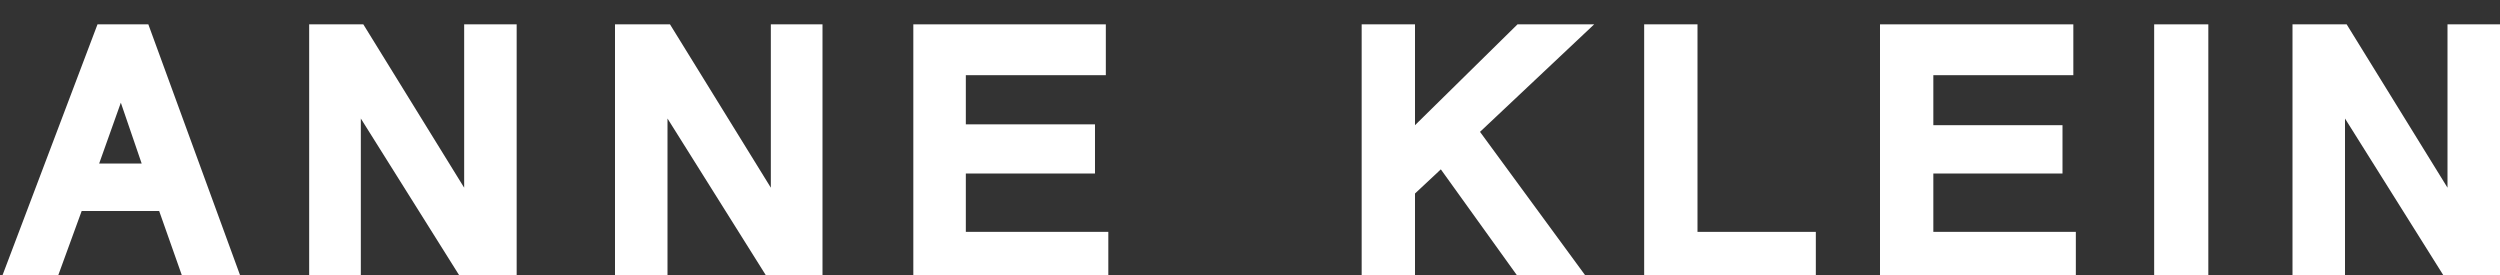 <svg xmlns="http://www.w3.org/2000/svg" xmlns:xlink="http://www.w3.org/1999/xlink" width="200" height="22" viewBox="0 0 200 22">
  <rect x="0" y="0" width="200" height="22" fill="#333333" stroke="none"/>
  <defs>
    <clipPath id="clip-brand-logo-BRANDNAME_14">
      <rect width="200" height="22"/>
    </clipPath>
  </defs>
  <g id="brand-logo-BRANDNAME_14" data-name="brand-logo-BRANDNAME – 14" clip-path="url(#clip-brand-logo-BRANDNAME_14)">
    <g id="anneklein-logo" transform="translate(0 1.948)">
      <g id="Group_16" data-name="Group 16" transform="translate(24.733)">
        <path id="Path_135" data-name="Path 135" d="M49.5,13.067,41.433,0H37.1V20.6h4.133V7.533l8.2,13.067H53.7V0H49.5Z" transform="translate(-37.1)" fill="#fff"/>
        <path id="Path_136" data-name="Path 136" d="M287.5,0V13.067L279.433,0H275.1V20.6h4.2V7.533L287.5,20.6h4.2V0Z" transform="translate(-116.433)" fill="#fff"/>
        <path id="Path_137" data-name="Path 137" d="M229.867,11.933H240.2V8.067H229.867v-4h11.2V0H225.6V20.6h15.667v-4h-11.4Z" transform="translate(-99.933)" fill="#fff"/>
        <path id="Path_138" data-name="Path 138" d="M201.567,0H197.3V20.6h13.733v-4h-9.467Z" transform="translate(-90.5)" fill="#fff"/>
        <rect id="Rectangle_4" data-name="Rectangle 4" width="4.333" height="20.6" transform="translate(147.6)" fill="#fff"/>
        <path id="Path_139" data-name="Path 139" d="M86.267,13.067,78.2,0H73.8V20.6H78V7.533L86.2,20.6h4.2V0H86.267Z" transform="translate(-49.333)" fill="#fff"/>
        <path id="Path_140" data-name="Path 140" d="M175.867,0l-8.2,8.067V0H163.4V20.6h4.267V13.533l2.067-1.933,6.467,9h5.467l-8.8-12L182,0Z" transform="translate(-79.2)" fill="#fff"/>
        <path id="Path_141" data-name="Path 141" d="M113.8,11.933h10.333V8H113.8V4.067H125V0H109.6V20.6h15.6v-4H113.8Z" transform="translate(-61.267)" fill="#fff"/>
      </g>
      <path id="Path_142" data-name="Path 142" d="M11.867,0H7.8L0,20.6H4.467l2.067-5.667h6.2l2,5.667H19.4ZM7.933,11.133,9.667,6.267l1.667,4.867Z" fill="#fff"/>
    </g>
  </g>
</svg>
